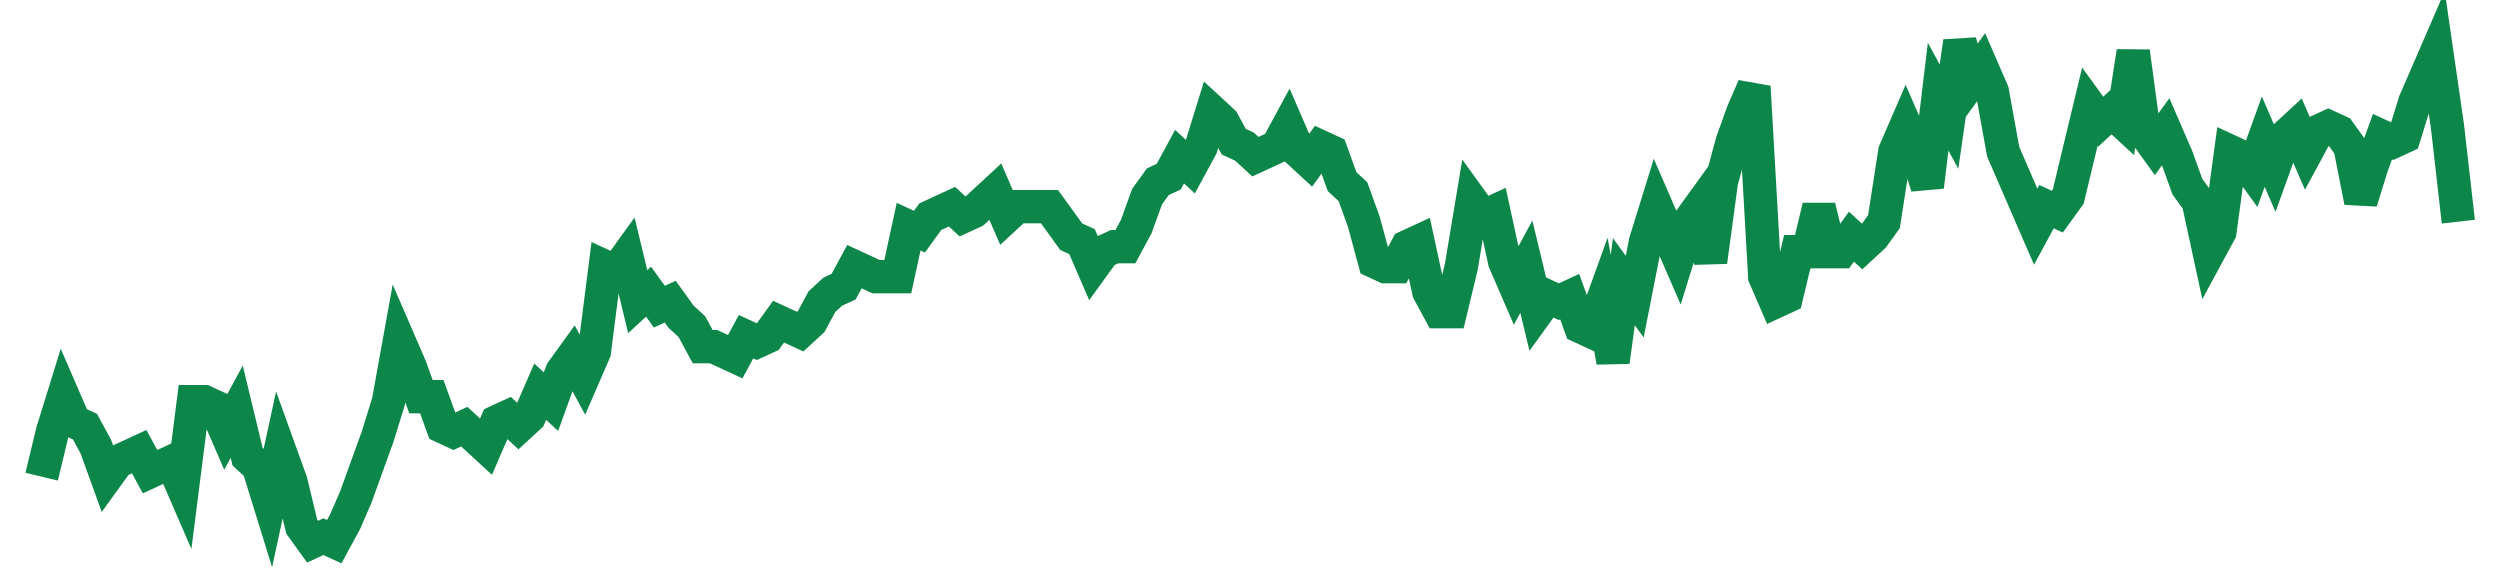 <svg width="300" height="70" viewBox="0 0 300 70" xmlns="http://www.w3.org/2000/svg">
    <path d="M 5,57.2 L 6.3,51.8 L 7.601,47.6 L 8.901,50.6 L 10.202,51.2 L 11.502,53.6 L 12.803,57.2 L 14.103,55.4 L 15.404,54.8 L 16.704,54.2 L 18.004,56.6 L 19.305,56 L 20.605,55.4 L 21.906,58.4 L 23.206,48.2 L 24.507,48.2 L 25.807,48.8 L 27.108,51.8 L 28.408,49.4 L 29.709,54.8 L 31.009,56 L 32.309,60.2 L 33.61,54.2 L 34.91,57.8 L 36.211,63.2 L 37.511,65 L 38.812,64.4 L 40.112,65 L 41.413,62.6 L 42.713,59.6 L 44.013,56 L 45.314,52.4 L 46.614,48.2 L 47.915,41 L 49.215,44 L 50.516,47.6 L 51.816,47.6 L 53.117,51.2 L 54.417,51.8 L 55.717,51.2 L 57.018,52.4 L 58.318,53.6 L 59.619,50.6 L 60.919,50 L 62.22,51.2 L 63.52,50 L 64.821,47 L 66.121,48.2 L 67.422,44.6 L 68.722,42.8 L 70.022,45.2 L 71.323,42.2 L 72.623,32 L 73.924,32.6 L 75.224,30.8 L 76.525,36.2 L 77.825,35 L 79.126,36.8 L 80.426,36.2 L 81.726,38 L 83.027,39.2 L 84.327,41.6 L 85.628,41.6 L 86.928,42.2 L 88.229,42.8 L 89.529,40.4 L 90.83,41 L 92.13,40.4 L 93.43,38.6 L 94.731,39.2 L 96.031,39.8 L 97.332,38.6 L 98.632,36.2 L 99.933,35 L 101.233,34.4 L 102.534,32 L 103.834,32.6 L 105.135,33.2 L 106.435,33.2 L 107.735,33.2 L 109.036,27.2 L 110.336,27.8 L 111.637,26 L 112.937,25.4 L 114.238,24.8 L 115.538,26 L 116.839,25.4 L 118.139,24.2 L 119.439,23 L 120.74,26 L 122.04,24.8 L 123.341,24.8 L 124.641,24.8 L 125.942,24.8 L 127.242,26.6 L 128.543,28.4 L 129.843,29 L 131.143,32 L 132.444,30.2 L 133.744,29.6 L 135.045,29.6 L 136.345,27.2 L 137.646,23.6 L 138.946,21.8 L 140.247,21.2 L 141.547,18.8 L 142.848,20 L 144.148,17.6 L 145.448,13.4 L 146.749,14.6 L 148.049,17 L 149.35,17.6 L 150.65,18.8 L 151.951,18.2 L 153.251,17.6 L 154.552,15.2 L 155.852,18.2 L 157.152,19.4 L 158.453,17.6 L 159.753,18.2 L 161.054,21.8 L 162.354,23 L 163.655,26.6 L 164.955,31.4 L 166.256,32 L 167.556,32 L 168.857,29.6 L 170.157,29 L 171.457,35 L 172.758,37.4 L 174.058,37.4 L 175.359,32 L 176.659,24.2 L 177.96,26 L 179.26,25.4 L 180.561,31.4 L 181.861,34.4 L 183.161,32 L 184.462,37.4 L 185.762,35.6 L 187.063,36.2 L 188.363,35.6 L 189.664,39.2 L 190.964,39.8 L 192.265,36.2 L 193.565,43.4 L 194.865,33.8 L 196.166,35.6 L 197.466,29 L 198.767,24.8 L 200.067,27.8 L 201.368,30.8 L 202.668,26.6 L 203.969,24.8 L 205.269,31.4 L 206.57,21.8 L 207.87,17 L 209.17,13.4 L 210.471,10.4 L 211.771,33.2 L 213.072,36.2 L 214.372,35.6 L 215.673,30.2 L 216.973,30.2 L 218.274,24.8 L 219.574,30.2 L 220.874,30.2 L 222.175,28.4 L 223.475,29.6 L 224.776,28.4 L 226.076,26.6 L 227.377,18.2 L 228.677,15.2 L 229.978,18.2 L 231.278,22.4 L 232.578,11.6 L 233.879,14 L 235.179,5 L 236.48,9.8 L 237.78,8 L 239.081,11 L 240.381,18.2 L 241.682,21.2 L 242.982,24.2 L 244.283,27.2 L 245.583,24.8 L 246.883,25.4 L 248.184,23.6 L 249.484,18.2 L 250.785,12.8 L 252.085,14.6 L 253.386,13.4 L 254.686,14.6 L 255.987,6.2 L 257.287,15.8 L 258.587,17.6 L 259.888,15.8 L 261.188,18.8 L 262.489,22.4 L 263.789,24.2 L 265.09,30.2 L 266.39,27.8 L 267.691,18.2 L 268.991,18.8 L 270.291,20.6 L 271.592,17 L 272.892,20 L 274.193,16.4 L 275.493,15.2 L 276.794,18.2 L 278.094,15.8 L 279.395,15.2 L 280.695,15.8 L 281.996,17.6 L 283.296,24.2 L 284.596,20 L 285.897,16.4 L 287.197,17 L 288.498,16.4 L 289.798,12.2 L 291.099,9.2 L 292.399,6.2 L 293.7,15.2 L 295,26.6" fill="none" stroke="#0D8749" stroke-width="4"/>
</svg>
